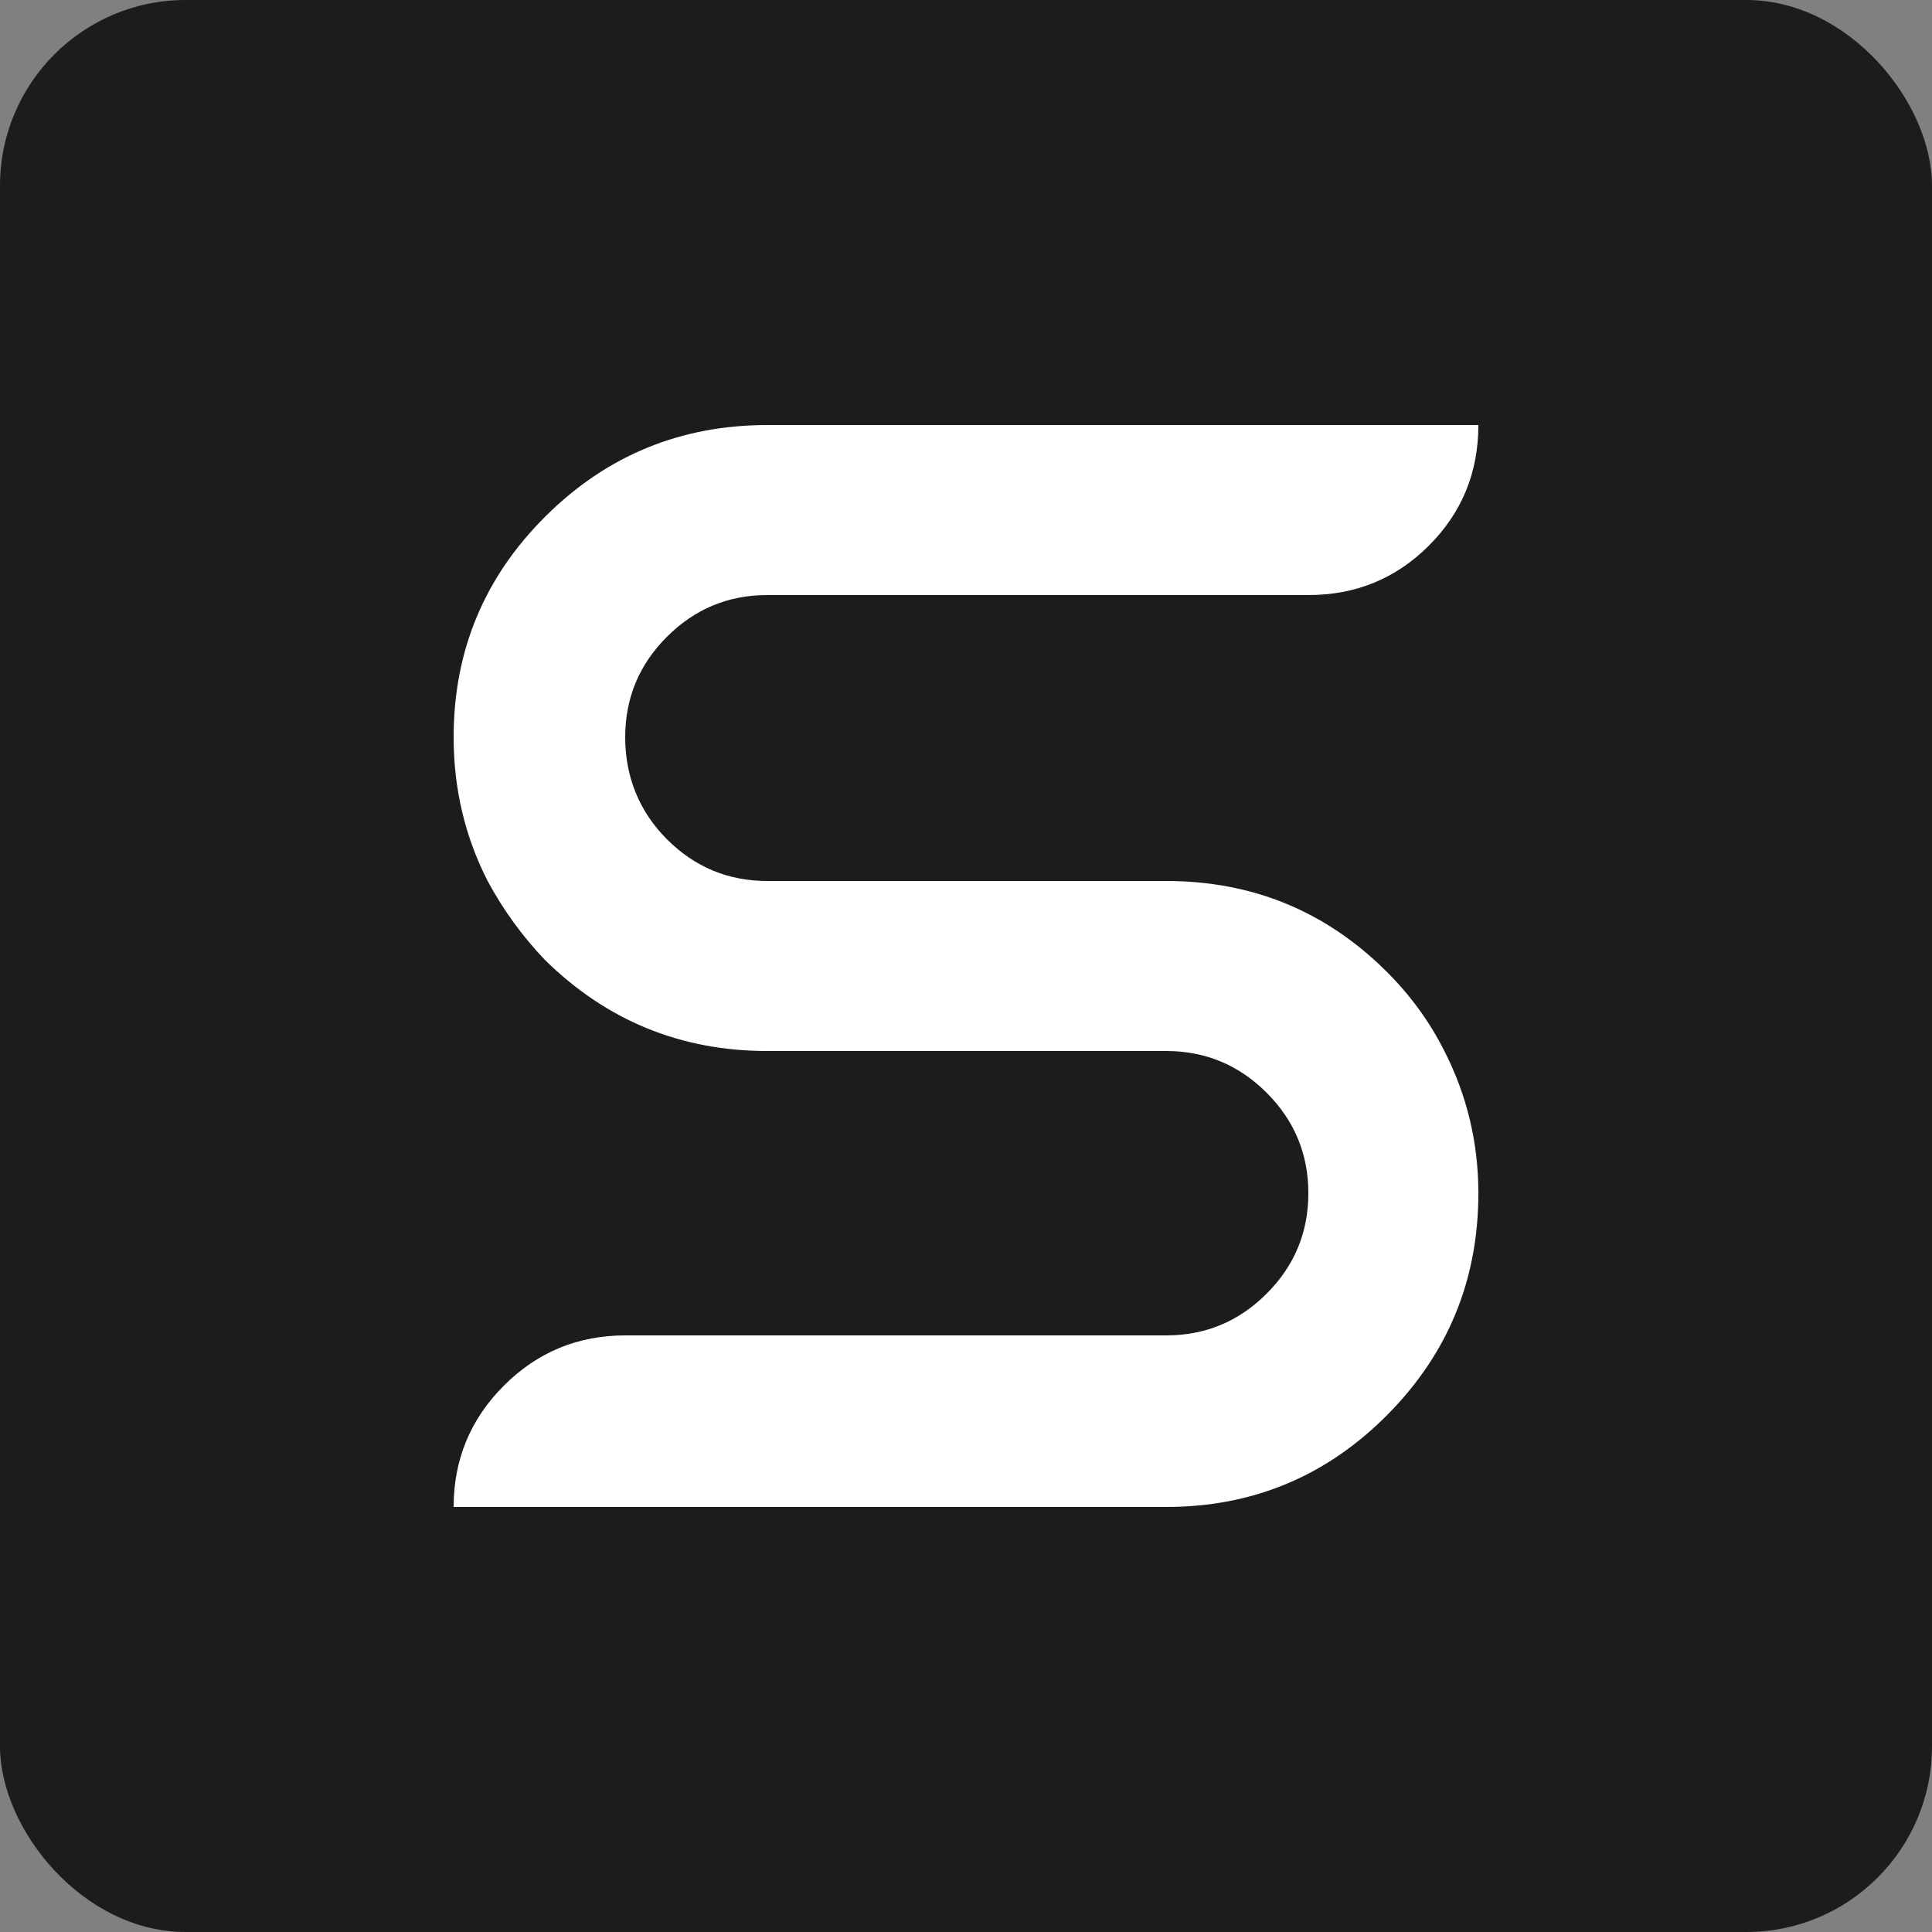 <?xml version="1.0" encoding="UTF-8"?>
<svg id="Ebene_1" xmlns="http://www.w3.org/2000/svg" version="1.1" viewBox="0 0 1000 1000">
  <rect x="0" y="0" width="1000" height="1000" fill="#808080" stroke="none"/>
  <!-- Generator: Adobe Illustrator 29.1.0, SVG Export Plug-In . SVG Version: 2.1.0 Build 142)  -->
  <defs>
    <style>
      .st0 {
        fill: #1c1c1d;
      }

      .st1 {
        fill: #fff;
      }
    </style>
  </defs>
  <rect class="st0" x="0" width="1000" height="1000" rx="96.1" ry="96.1"/>
  <path class="st1" d="M765.2,617.6c0,44.8-15.7,83.1-47.2,114.8-31.5,31.7-69.6,47.6-114.4,47.6H234.8c0-24.5,8.7-45.5,26-62.8,17.3-17.3,38.3-26,62.8-26h280c20.3,0,37.6-7.2,52-21.6s21.6-31.7,21.6-52-7.2-37.6-21.6-52c-14.4-14.4-31.7-21.6-52-21.6h-206.4c-44.8,0-83.2-15.7-115.2-47.2-11.7-12.3-21.6-25.9-29.6-40.8-11.7-22.9-17.6-47.7-17.6-74.4,0-44.8,15.9-82.9,47.6-114.4,31.7-31.5,70-47.2,114.8-47.2h368c0,24.5-8.5,45.3-25.6,62.4s-37.9,25.6-62.4,25.6h-280c-20.3,0-37.6,7.2-52,21.6s-21.6,31.7-21.6,52,7.2,38.4,21.6,52.8,31.7,21.6,52,21.6h206.4c44.8,0,82.9,15.7,114.4,47.2,12.3,12.3,22.1,25.9,29.6,40.8,11.7,22.9,17.6,47.5,17.6,73.6Z"/>
</svg>